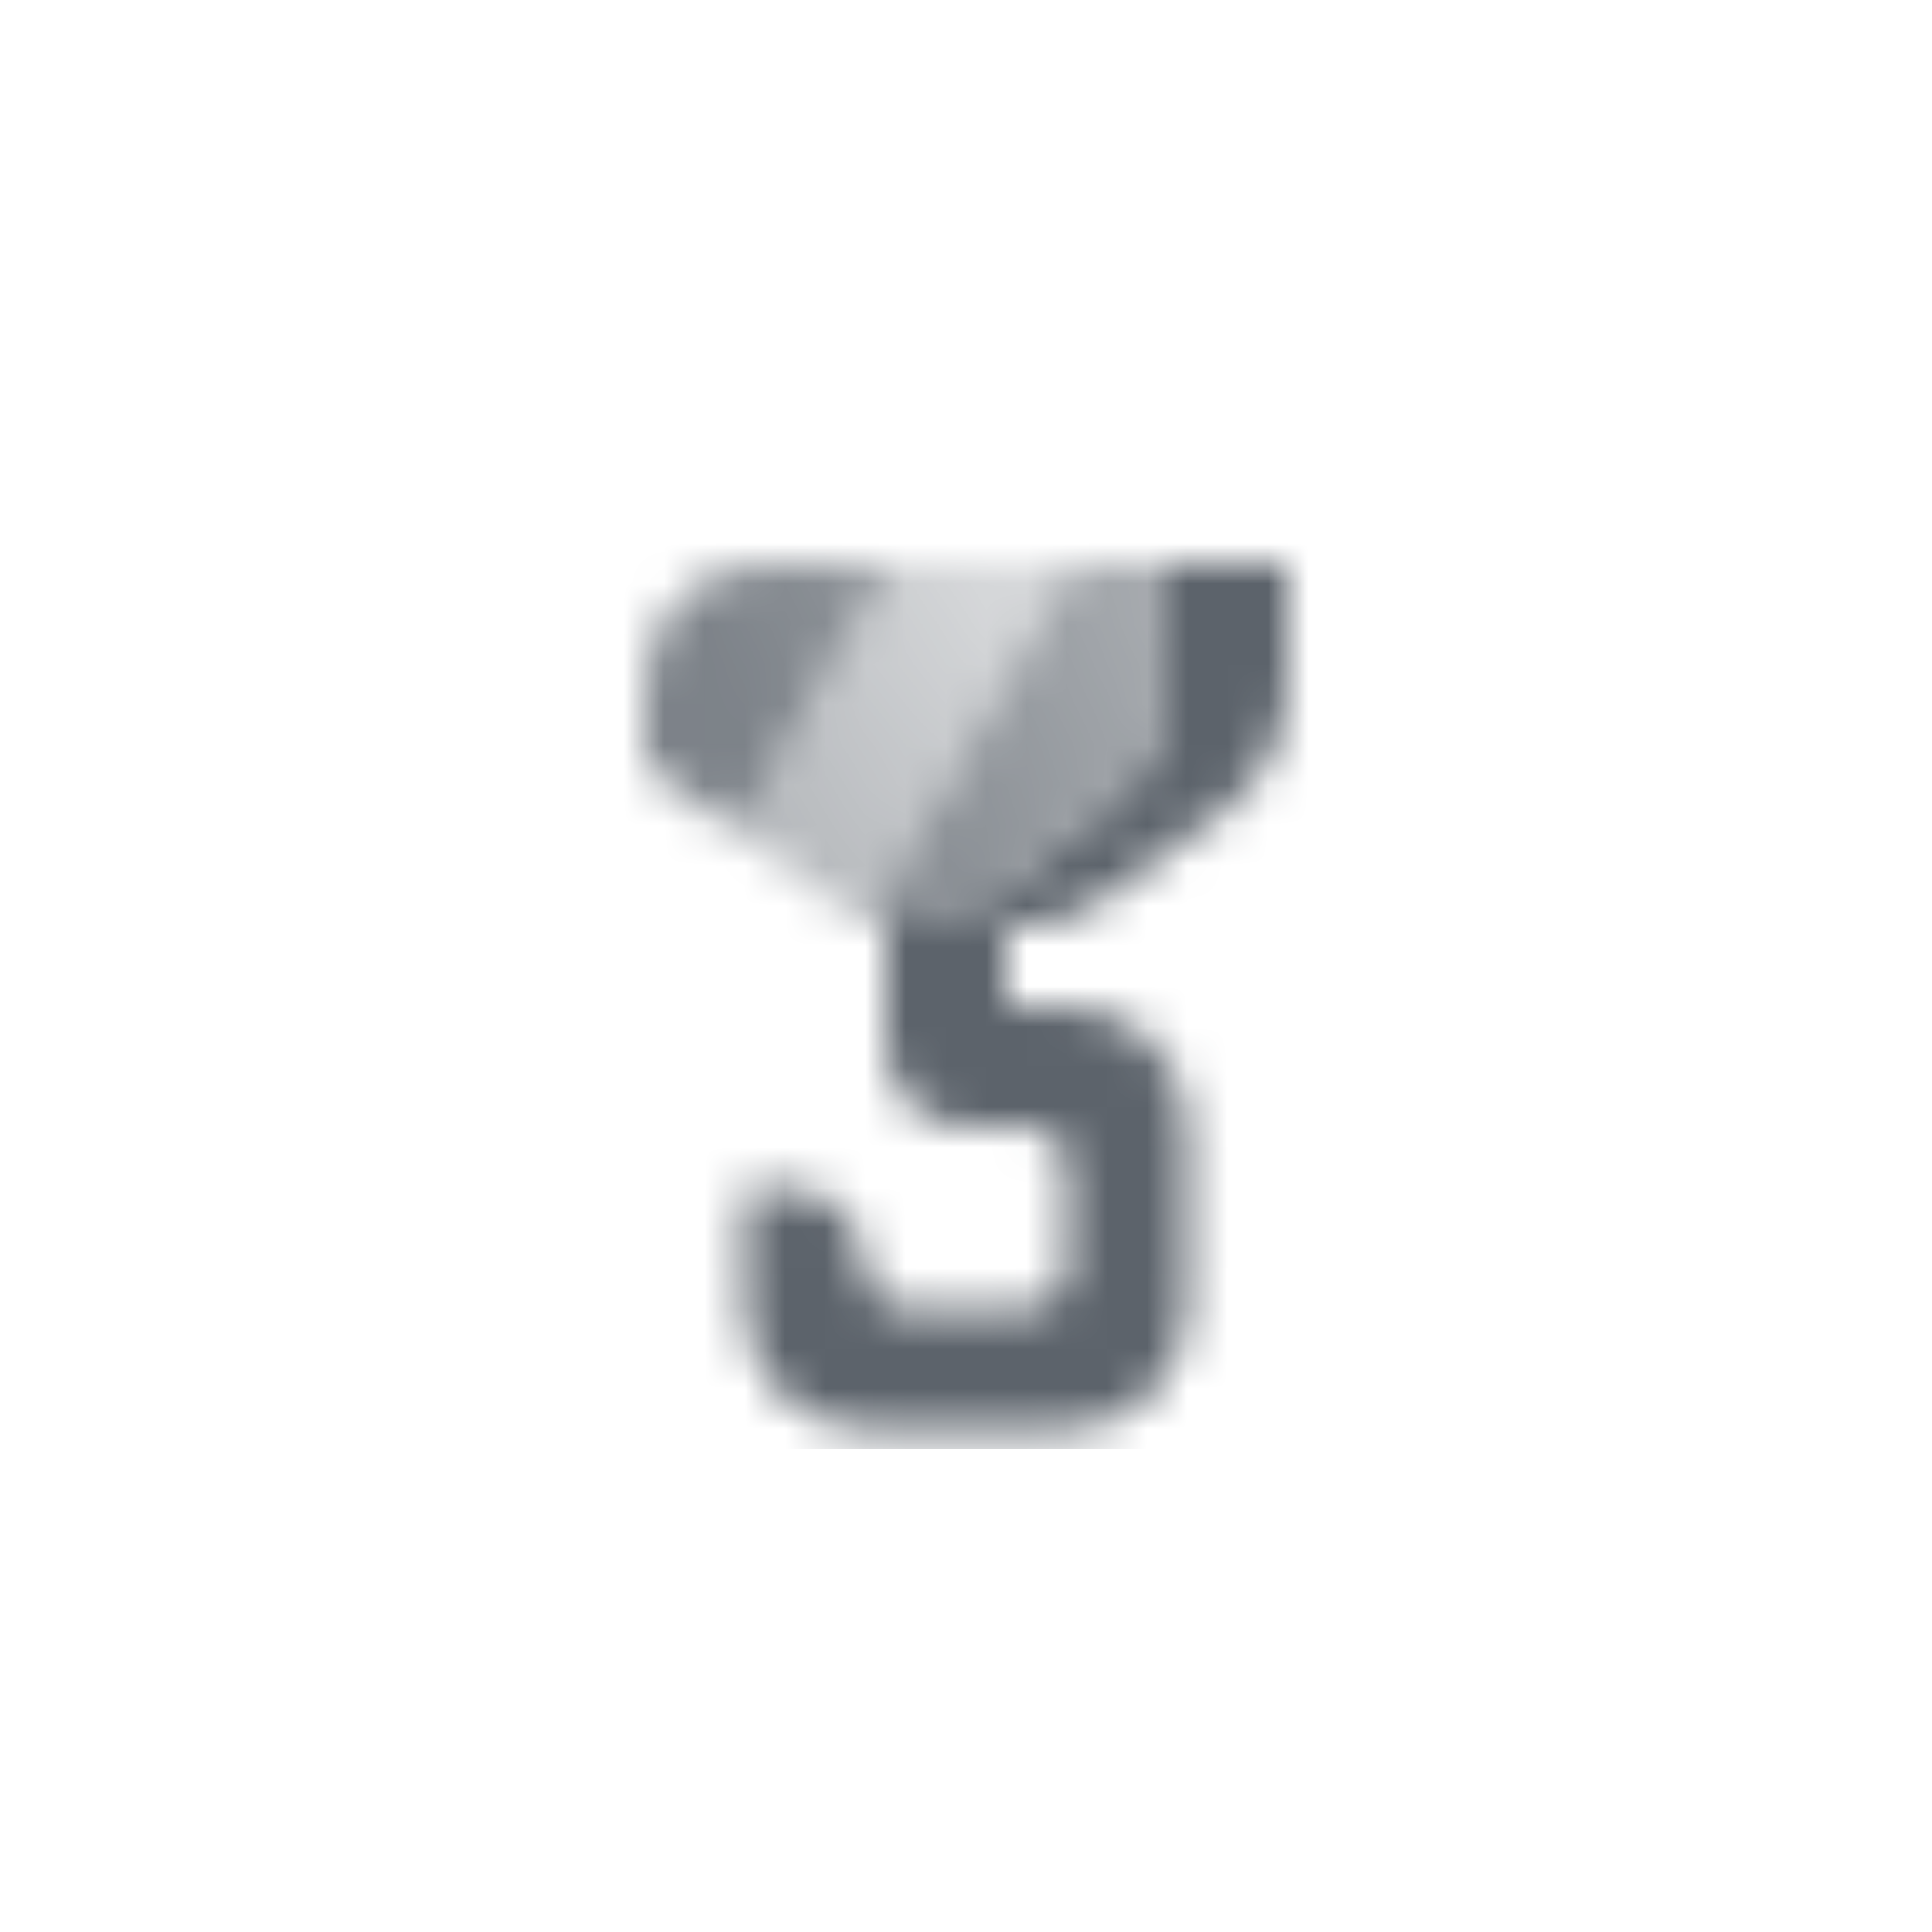 <svg width="48" height="48" viewBox="0 0 48 48" fill="none" xmlns="http://www.w3.org/2000/svg">
<mask id="mask0_109_5055" style="mask-type:alpha" maskUnits="userSpaceOnUse" x="16" y="14" width="16" height="22">
<path fill-rule="evenodd" clip-rule="evenodd" d="M22.145 14H19C17.343 14 16 15.343 16 17V19L18.328 20.693L22.145 14ZM21.512 23H23.5L27.353 20.198C28.388 19.445 29 18.243 29 16.963V14H26.645L21.512 23Z" fill="url(#paint0_linear_109_5055)"/>
<path fill-rule="evenodd" clip-rule="evenodd" d="M18.328 20.693L22.145 14H26.645L21.512 23H21.5L18.328 20.693Z" fill="url(#paint1_linear_109_5055)"/>
<path fill-rule="evenodd" clip-rule="evenodd" d="M23.5 23H25.524C26.159 23 26.776 22.799 27.289 22.426L30.353 20.198C31.388 19.445 32 18.243 32 16.963V14H29V16.963C29 18.243 28.388 19.445 27.353 20.198L23.5 23Z" fill="black"/>
<path fill-rule="evenodd" clip-rule="evenodd" d="M25 23H22V26C22 27.105 22.895 28 24 28H25.5C26.052 28 26.5 28.448 26.5 29V31.5C26.5 32.052 26.052 32.5 25.5 32.5H22.5C21.948 32.5 21.5 32.052 21.5 31.5C21.5 30.395 20.605 29.5 19.5 29.5H18.5V32.5C18.5 34.157 19.843 35.5 21.5 35.5H26.5C28.157 35.5 29.5 34.157 29.5 32.5V28C29.5 26.343 28.157 25 26.5 25H25V23Z" fill="black"/>
</mask>
<g mask="url(#mask0_109_5055)">
<rect x="12" y="12" width="24" height="24" fill="#5C636B"/>
</g>
<defs>
<linearGradient id="paint0_linear_109_5055" x1="19" y1="19.5" x2="28.5" y2="15.5" gradientUnits="userSpaceOnUse">
<stop stop-opacity="0.8"/>
<stop offset="1" stop-opacity="0.55"/>
</linearGradient>
<linearGradient id="paint1_linear_109_5055" x1="19.38" y1="21" x2="25.988" y2="16.308" gradientUnits="userSpaceOnUse">
<stop stop-opacity="0.45"/>
<stop offset="1" stop-opacity="0.25"/>
</linearGradient>
</defs>
</svg>
